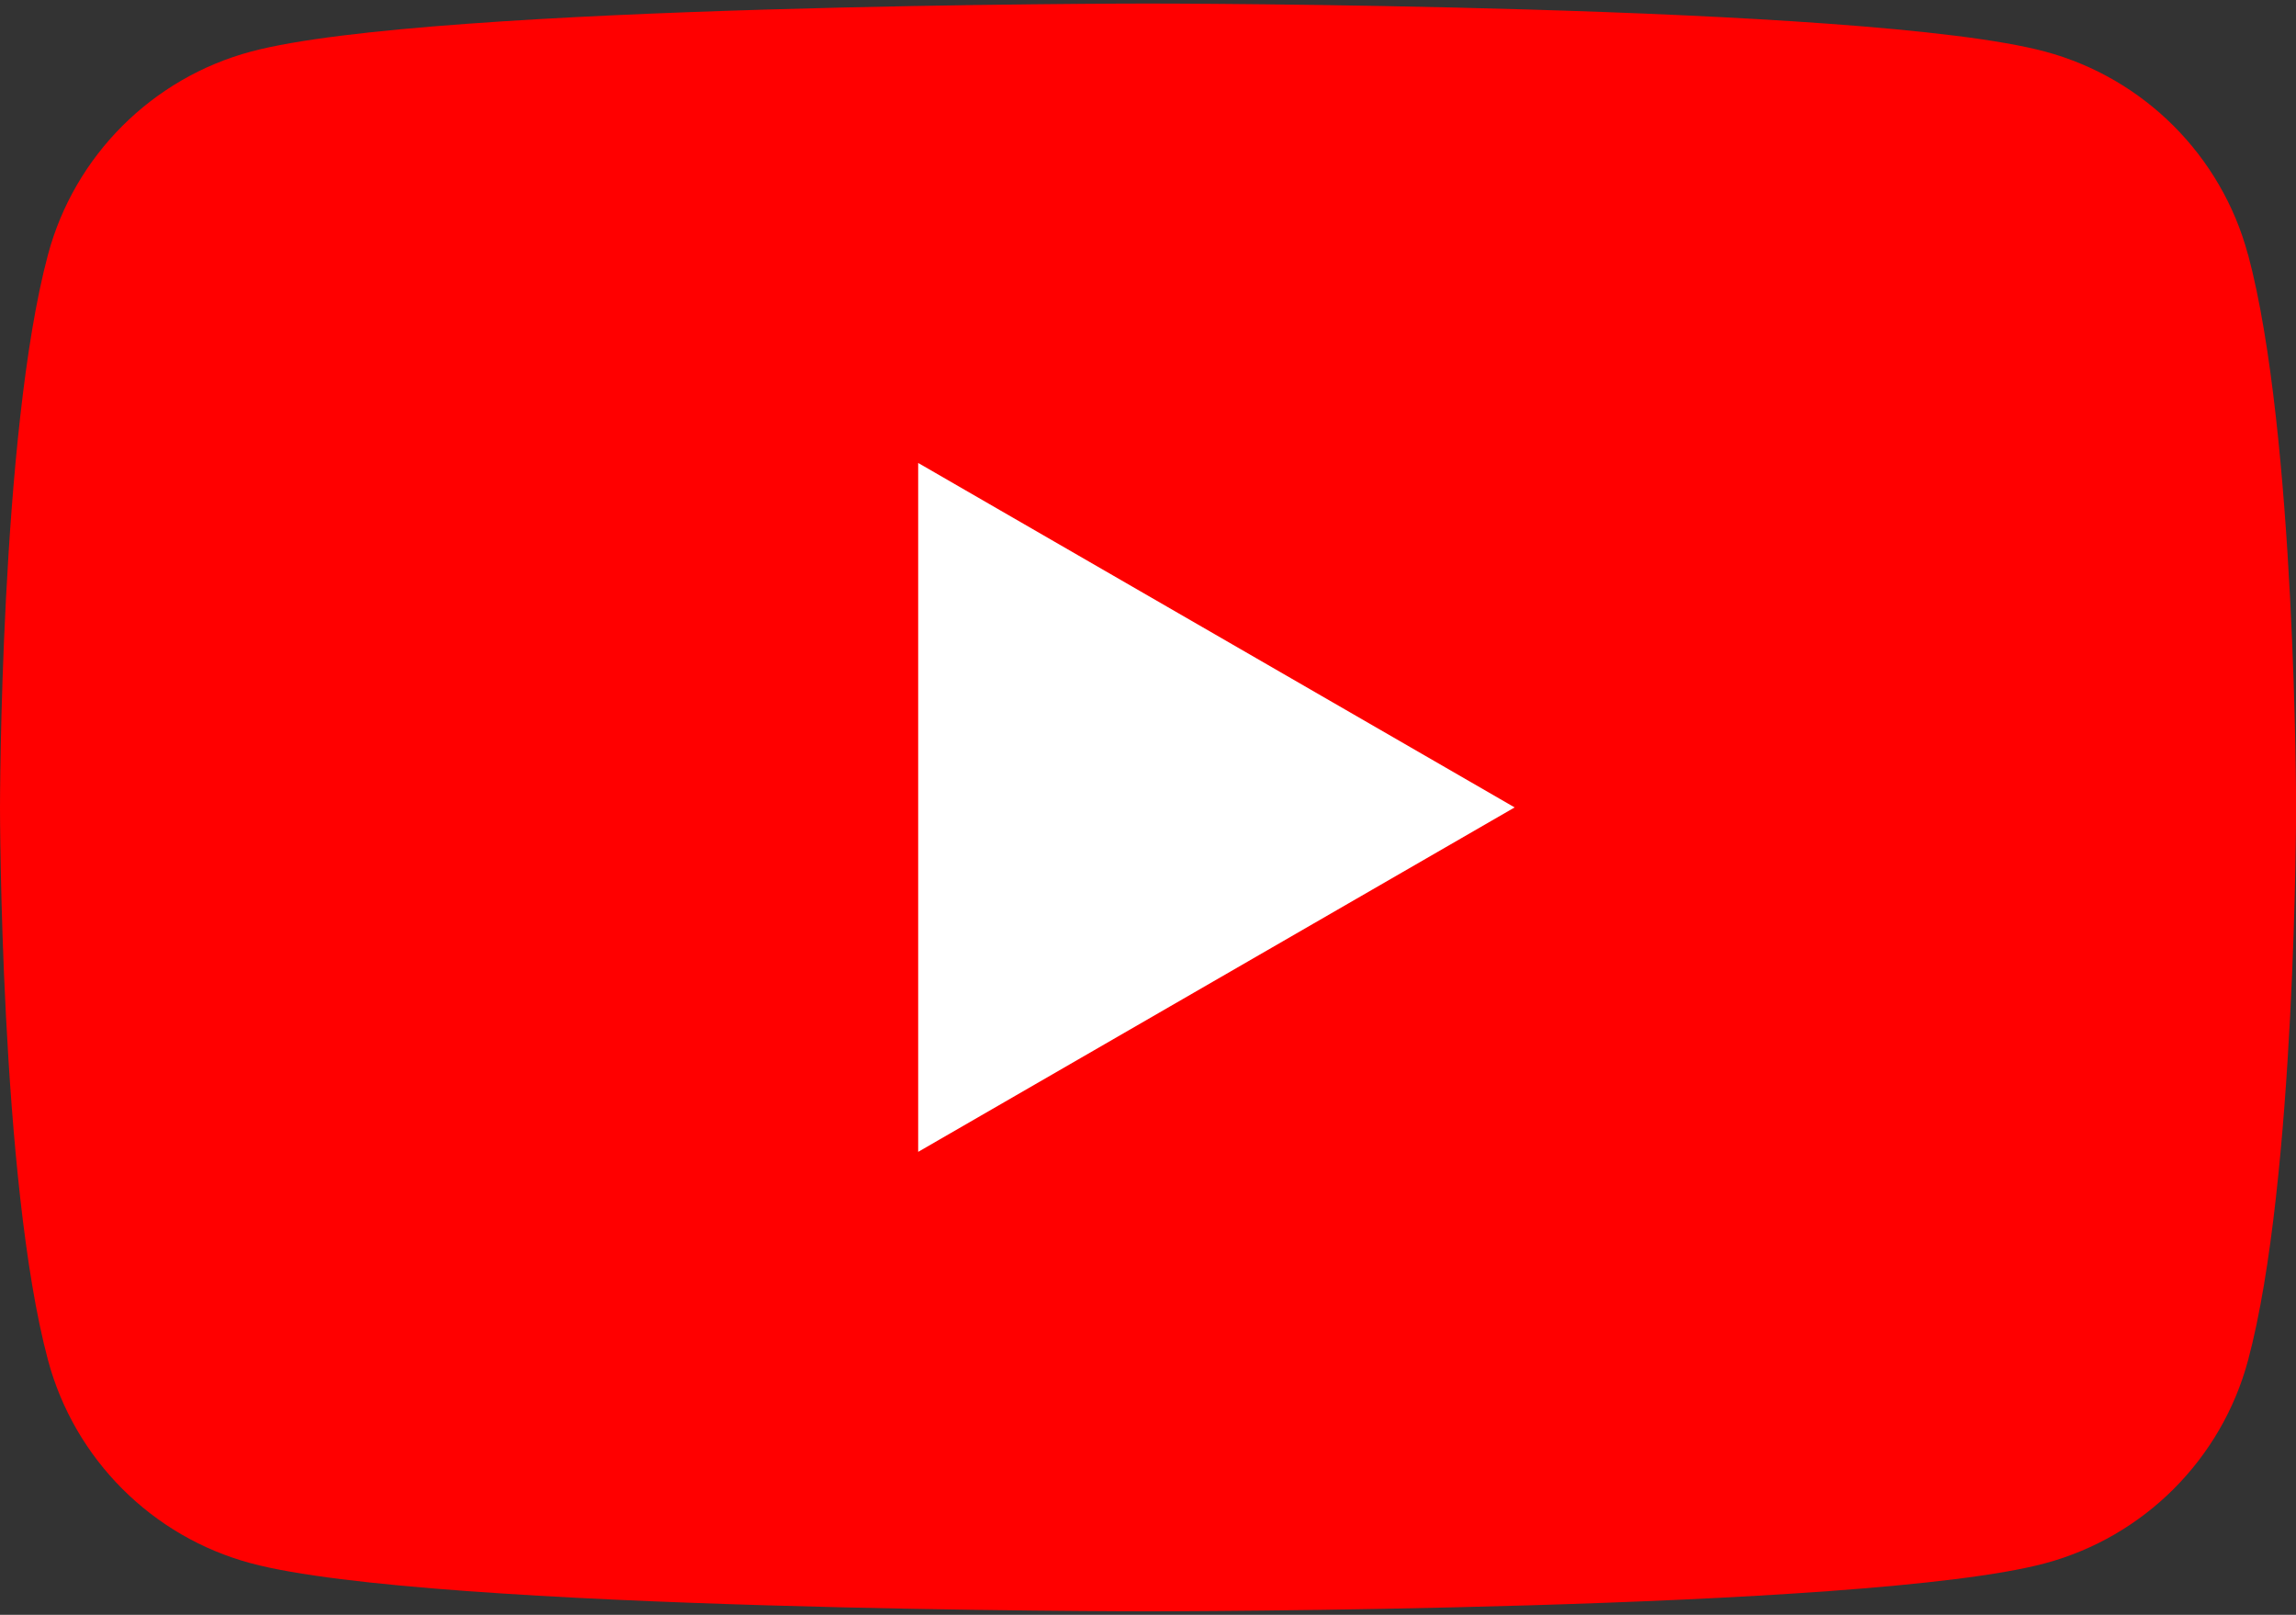 <?xml version="1.0" encoding="UTF-8"?>
<svg id="Layer_1" data-name="Layer 1" xmlns="http://www.w3.org/2000/svg" version="1.1" viewBox="0 0 512 360">
  <rect x="0" y="0" width="512" height="360" fill="#333333" stroke="none"/>
  <defs>
    <style>
      .cls-1 {
        fill: red;
      }

      .cls-1, .cls-2 {
        stroke-width: 0px;
      }

      .cls-2 {
        fill: #fff;
      }
    </style>
  </defs>
  <path class="cls-1" d="M501.29,56.76c-5.9-22.04-23.22-39.37-45.27-45.27C416.12.79,256,.79,256,.79c0,0-160.12,0-200.03,10.71-22.04,5.9-39.37,23.22-45.27,45.27C0,96.68,0,180,0,180c0,0,0,83.32,10.71,123.24,5.9,22.04,23.22,39.37,45.27,45.27,39.91,10.71,200.03,10.71,200.03,10.71,0,0,160.12,0,200.03-10.71,22.04-5.9,39.37-23.22,45.27-45.27,10.71-39.91,10.71-123.24,10.71-123.24,0,0,0-83.32-10.71-123.24h0Z"/>
  <polygon class="cls-2" points="204.75 256.79 337.76 180 204.75 103.21 204.75 256.79"/>
</svg>